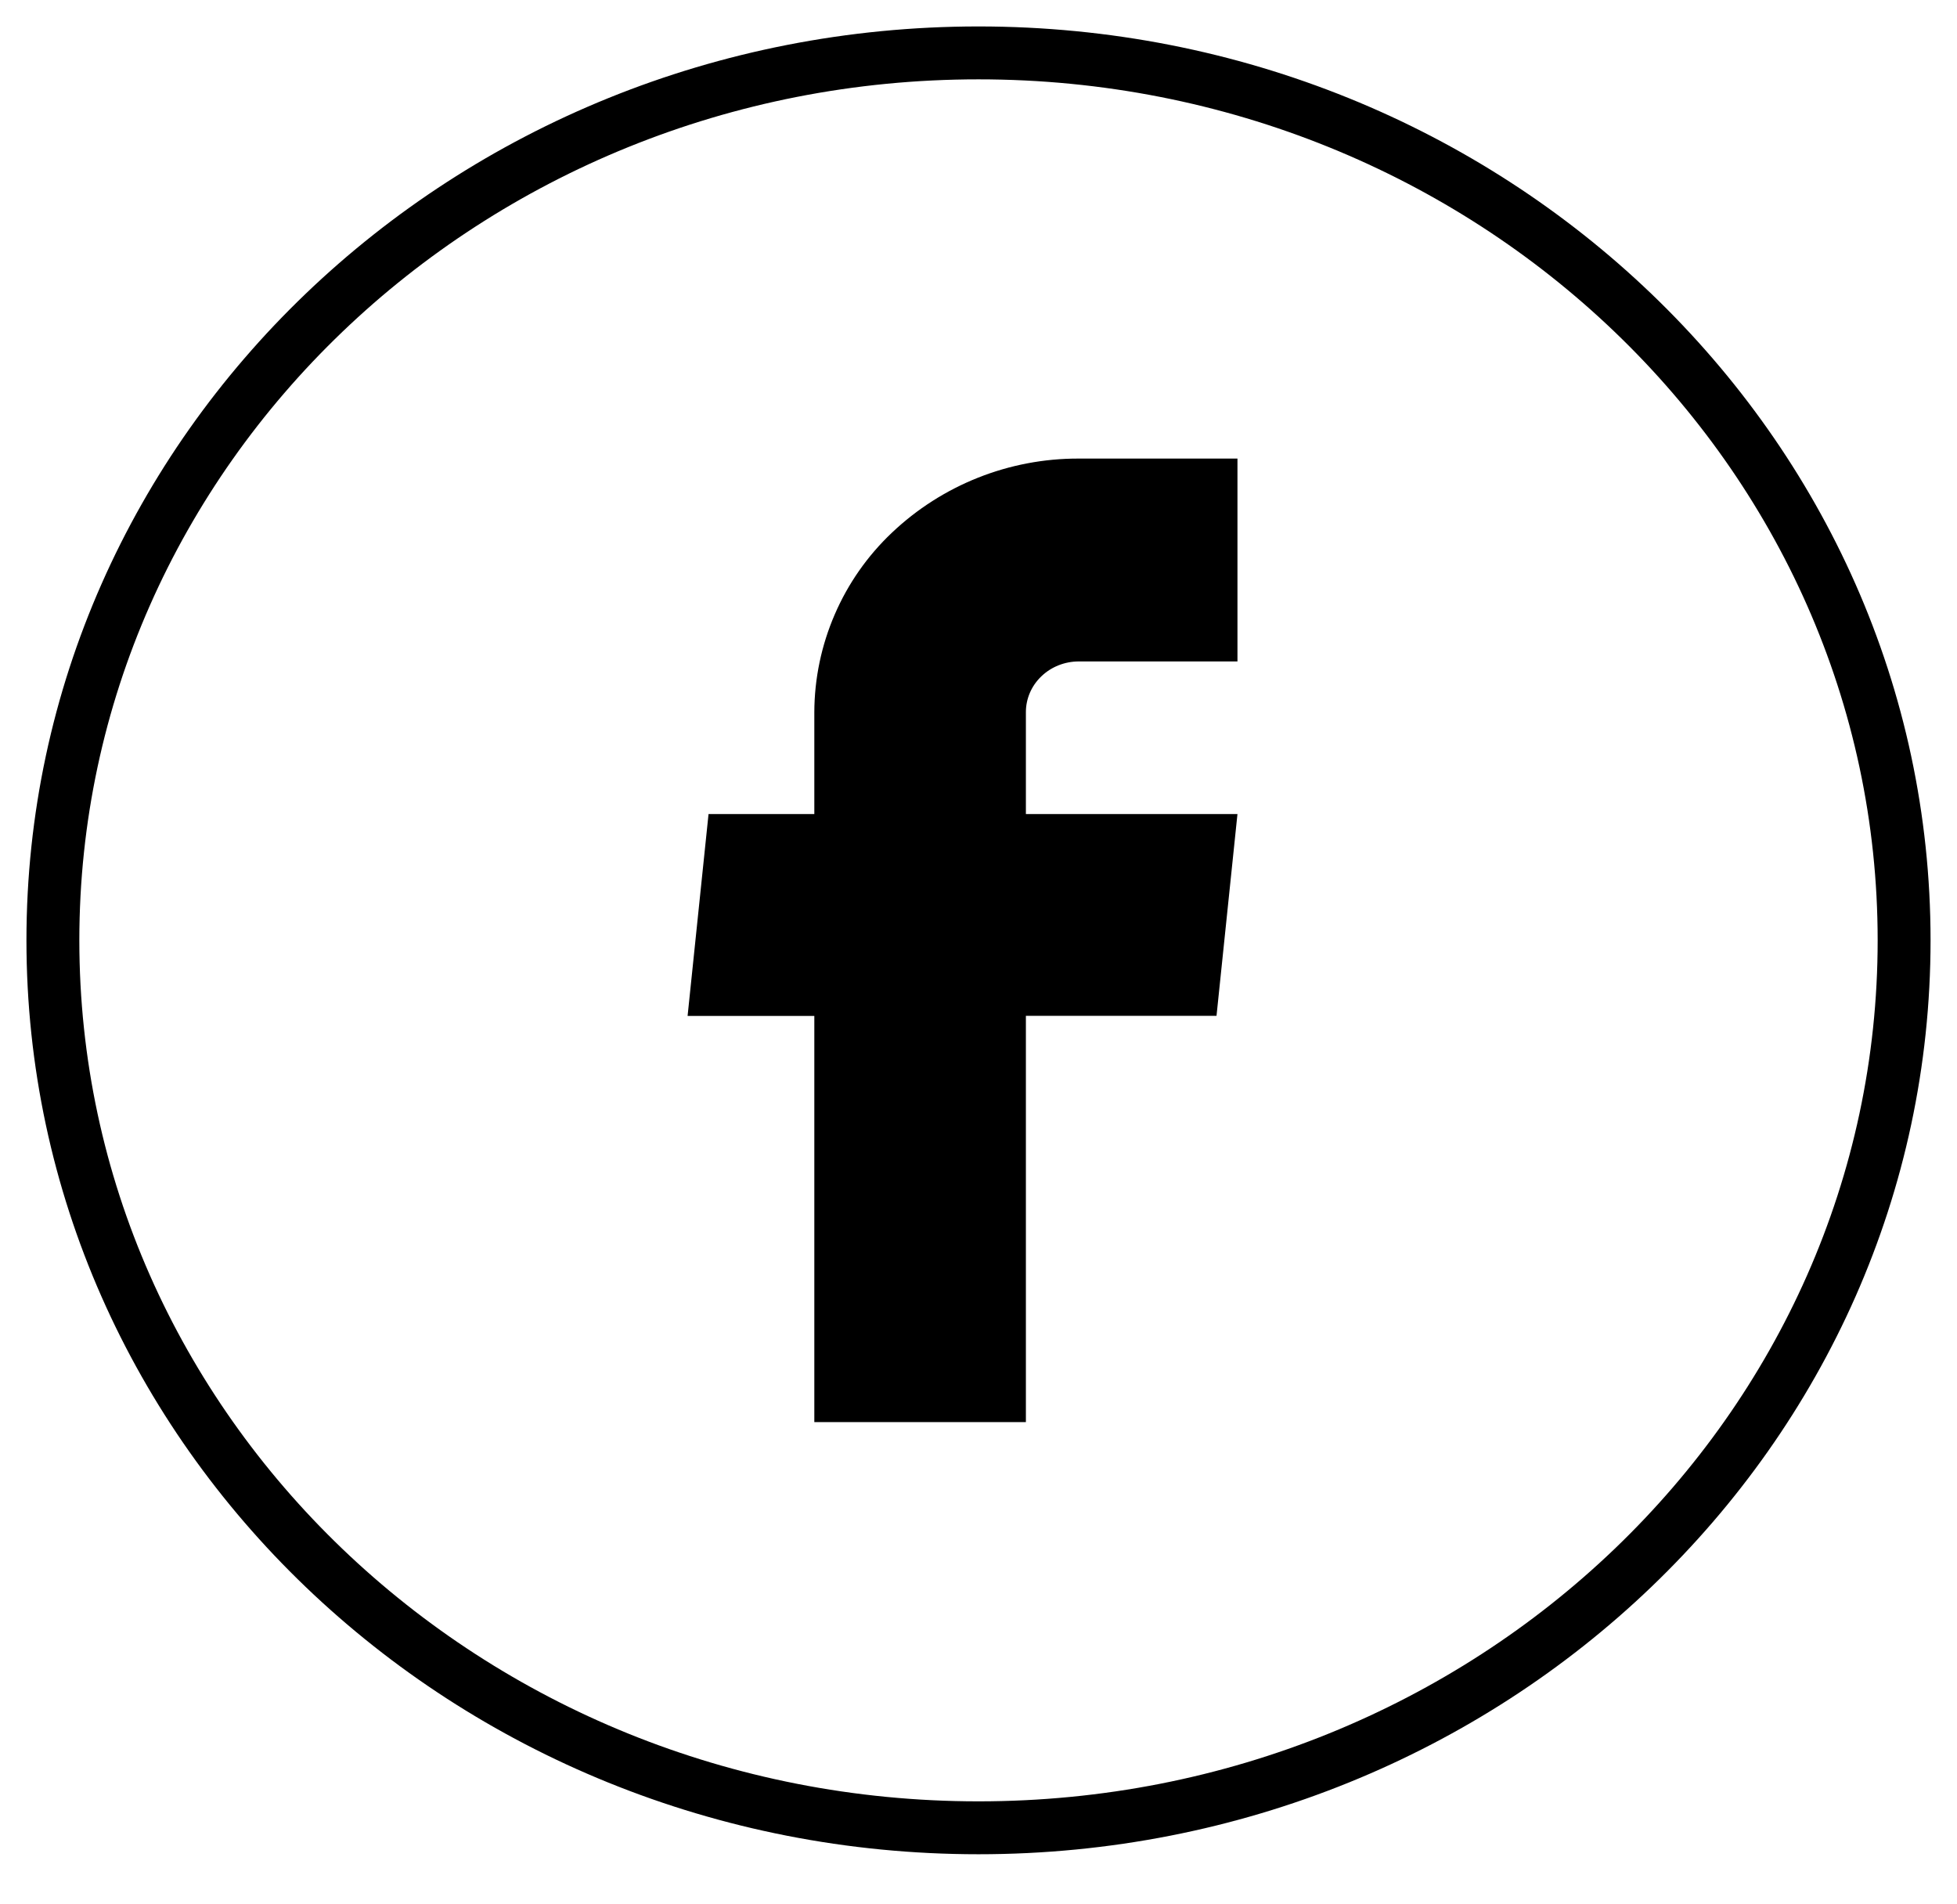 <svg width="37" height="36" viewBox="0 0 37 36" fill="none" xmlns="http://www.w3.org/2000/svg">
<g clip-path="url(#clip0_122_47)">
<path d="M18.5 34.553C28.165 34.553 36 27.042 36 17.776C36 8.511 28.165 1 18.5 1C8.835 1 1 8.511 1 17.776C1 27.042 8.835 34.553 18.5 34.553Z" stroke="black"/>
<path d="M15.396 26.884H19.396V19.204H23L23.396 15.389H19.396V13.462C19.396 13.208 19.501 12.964 19.689 12.785C19.876 12.605 20.131 12.504 20.396 12.504H23.396V8.669H20.396C19.081 8.665 17.814 9.167 16.86 10.073C16.399 10.51 16.032 11.035 15.781 11.618C15.529 12.201 15.398 12.828 15.396 13.463V15.389H13.396L13 19.205H15.396V26.884Z" fill="black"/>
</g>
<defs>
<clipPath id="clip0_122_47">
<rect width="37" height="36" fill="white"/>
</clipPath>
</defs>
</svg>
